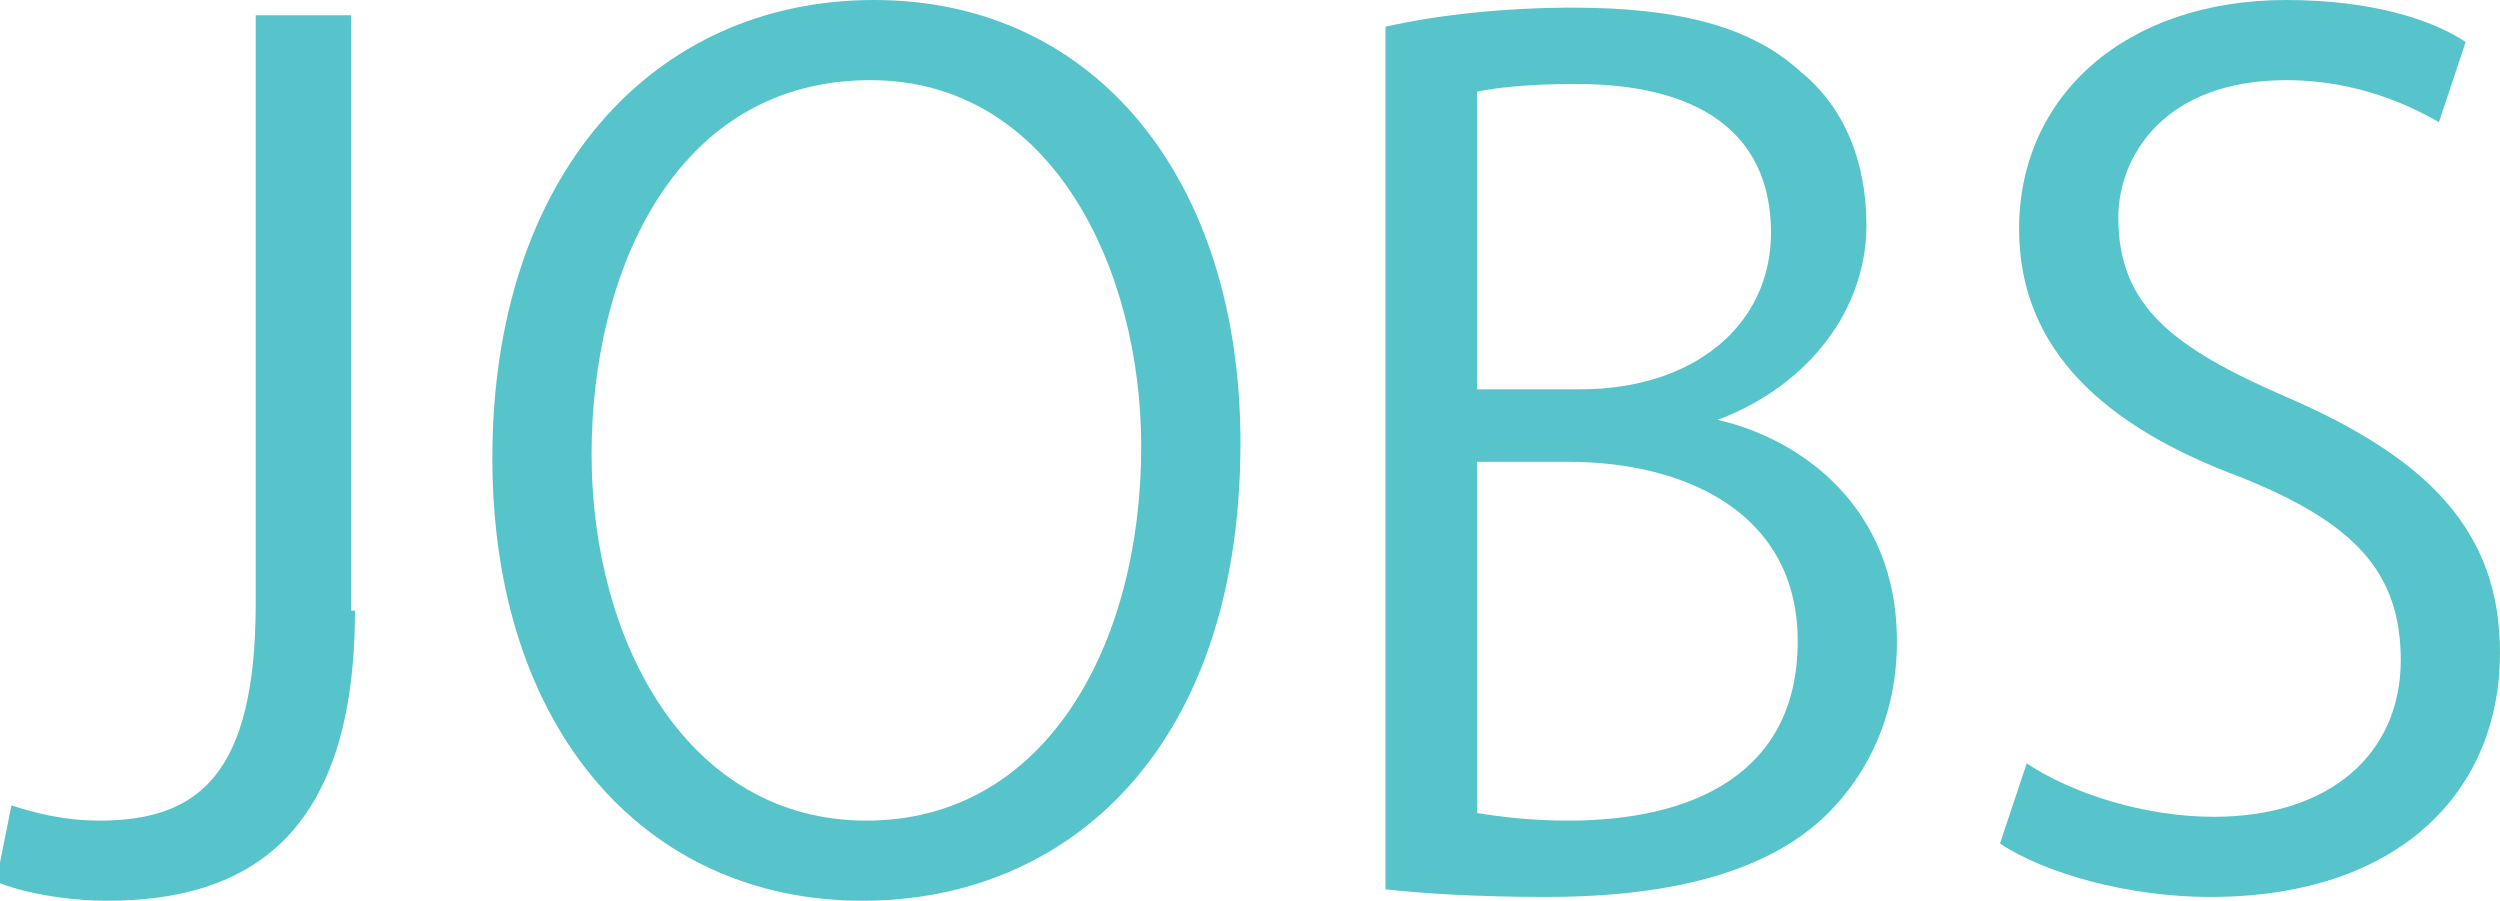 <?xml version="1.0" encoding="utf-8"?>
<!-- Generator: Adobe Illustrator 25.0.1, SVG Export Plug-In . SVG Version: 6.00 Build 0)  -->
<svg version="1.1" id="レイヤー_1" xmlns="http://www.w3.org/2000/svg" xmlns:xlink="http://www.w3.org/1999/xlink" x="0px"
	 y="0px" viewBox="0 0 65.5 23.6" style="enable-background:new 0 0 65.5 23.6;" xml:space="preserve">
<style type="text/css">
	.st0{fill:#F5ECDC;}
	.st1{opacity:0.5;}
	.st2{fill:#957E54;}
	.st3{fill:none;stroke:#957E54;stroke-width:0.5;stroke-miterlimit:10;}
	.st4{fill:none;stroke:#957E54;stroke-width:0.5;stroke-miterlimit:10;stroke-dasharray:1.006,1.006;}
	.st5{fill:#E9E9E9;}
	.st6{fill:none;stroke:#957E54;stroke-miterlimit:10;}
	.st7{opacity:0.9;fill:#159D9F;}
	.st8{fill:#56C4CA;}
</style>
<g>
	<path class="st8" d="M9.3,16c0,5.9-2.8,7.6-6.5,7.6c-1,0-2.2-0.2-2.9-0.5l0.4-2c0.6,0.2,1.4,0.4,2.3,0.4c2.6,0,4.1-1.2,4.1-5.7V0.4
		h2.5V16z"/>
	<path class="st8" d="M32.5,11.6c0,8-4.5,12-9.9,12c-5.7,0-9.7-4.5-9.7-11.6c0-7.4,4.2-12,10-12C28.7,0,32.5,4.7,32.5,11.6z
		 M15.5,11.9c0,4.9,2.5,9.6,7.2,9.6c4.7,0,7.2-4.6,7.2-9.8c0-4.6-2.3-9.6-7.1-9.6C17.7,2.1,15.5,7.1,15.5,11.9z"/>
	<path class="st8" d="M45,11c2.2,0.5,4.7,2.3,4.7,5.8c0,2-0.8,3.5-1.8,4.5c-1.5,1.5-4,2.2-7.4,2.2c-1.9,0-3.3-0.1-4.2-0.2V0.7
		c1.3-0.3,3.1-0.5,4.9-0.5c2.8,0,4.7,0.5,6,1.7c1.1,0.9,1.7,2.3,1.7,4C48.9,8.1,47.4,10.1,45,11L45,11z M41.4,10.2c3,0,5-1.7,5-4.1
		v0c0-2.7-2-3.9-5.1-3.9c-1.3,0-2.1,0.1-2.6,0.2v7.8H41.4z M38.7,21.3c0.6,0.1,1.4,0.2,2.4,0.2c3.2,0,6-1.2,6-4.7c0-3.4-3-4.7-6-4.7
		h-2.4V21.3z"/>
	<path class="st8" d="M63.9,3.2c-0.7-0.4-2.1-1.1-4-1.1c-3.2,0-4.4,2-4.4,3.6c0,2.3,1.4,3.4,4.4,4.7c3.7,1.6,5.6,3.5,5.6,6.7
		c0,3.6-2.6,6.4-7.6,6.4c-2.1,0-4.3-0.6-5.5-1.4l0.7-2.1c1.2,0.8,3.1,1.4,4.9,1.4c3.1,0,4.9-1.7,4.9-4.1c0-2.3-1.2-3.6-4.2-4.8
		c-3.5-1.3-5.8-3.3-5.8-6.5c0-3.5,2.8-6,7-6c2.2,0,3.8,0.5,4.7,1.1L63.9,3.2z"/>
</g>
</svg>

